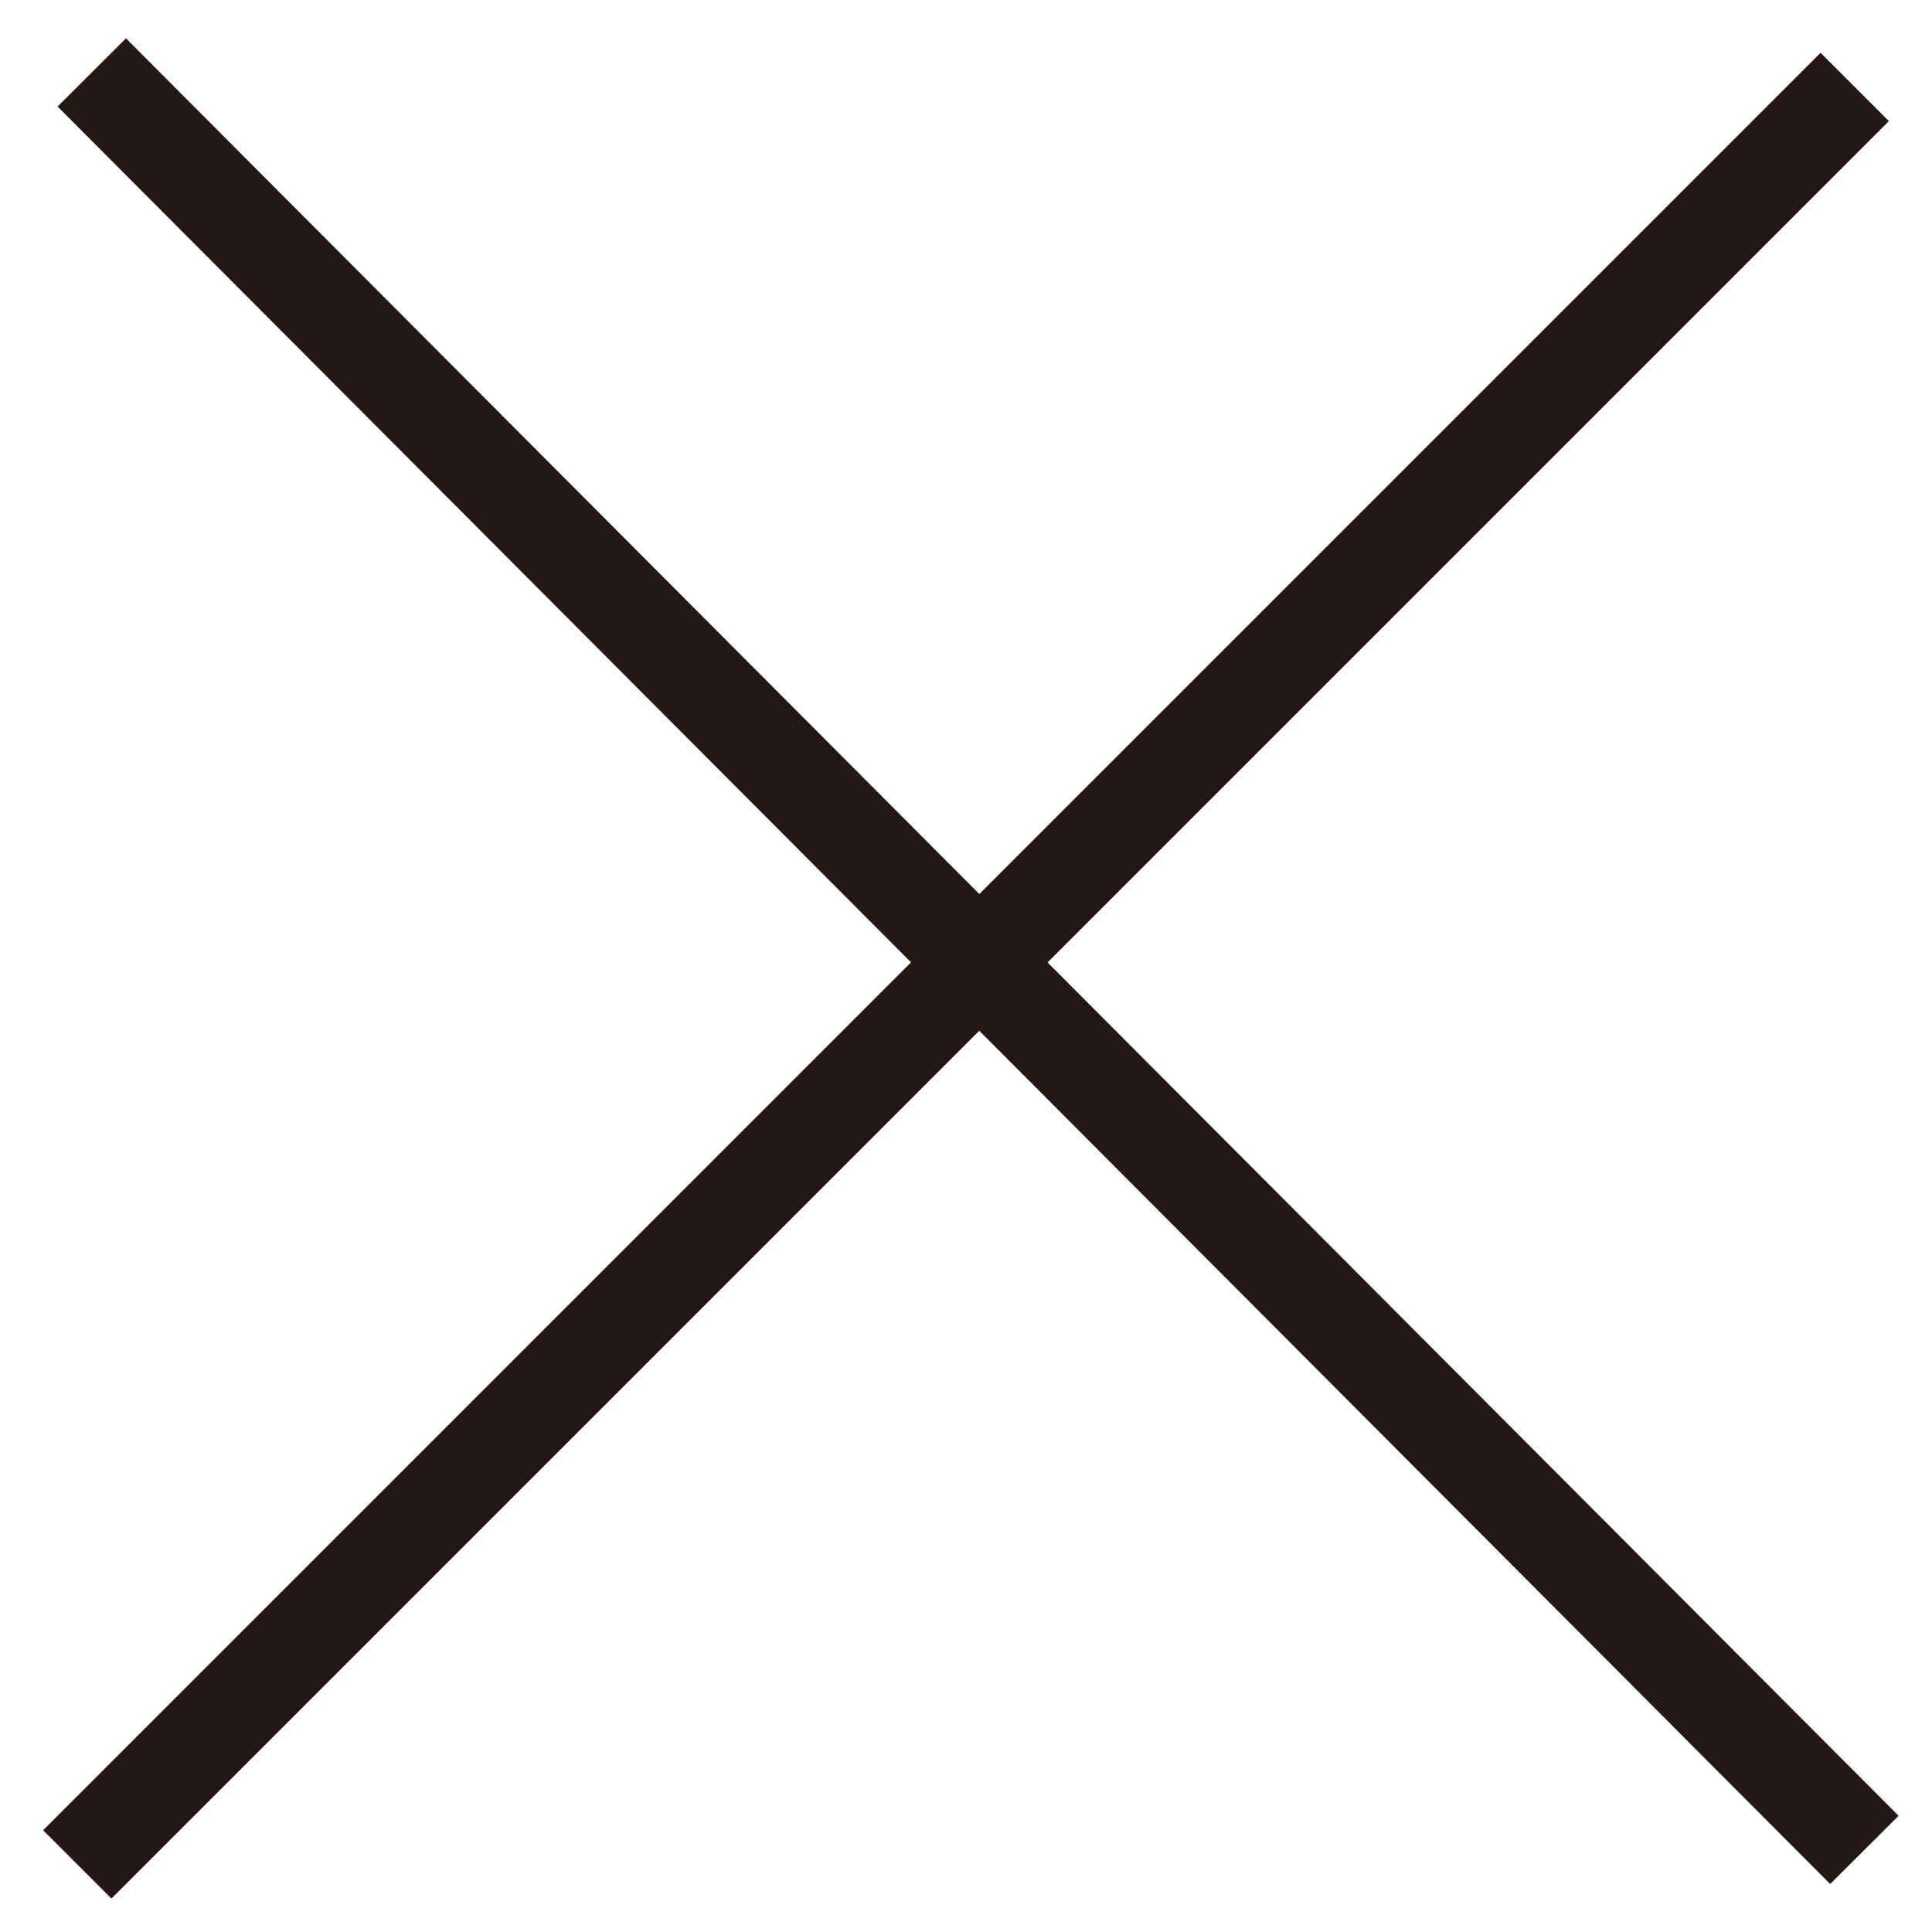 <?xml version="1.0" encoding="utf-8"?>
<!-- Generator: Adobe Illustrator 26.2.1, SVG Export Plug-In . SVG Version: 6.00 Build 0)  -->
<svg version="1.1" id="レイヤー_1" xmlns="http://www.w3.org/2000/svg" xmlns:xlink="http://www.w3.org/1999/xlink" x="0px"
	 y="0px" viewBox="0 0 40 40" style="enable-background:new 0 0 40 40;" xml:space="preserve">
<style type="text/css">
	.st0{fill:none;stroke:#231815;stroke-width:2;stroke-miterlimit:10;}
</style>
<line class="st0" x1="1.9" y1="1.5" x2="38.6" y2="38.3"/>
<line class="st0" x1="1.6" y1="38.6" x2="38.4" y2="1.8"/>
</svg>
